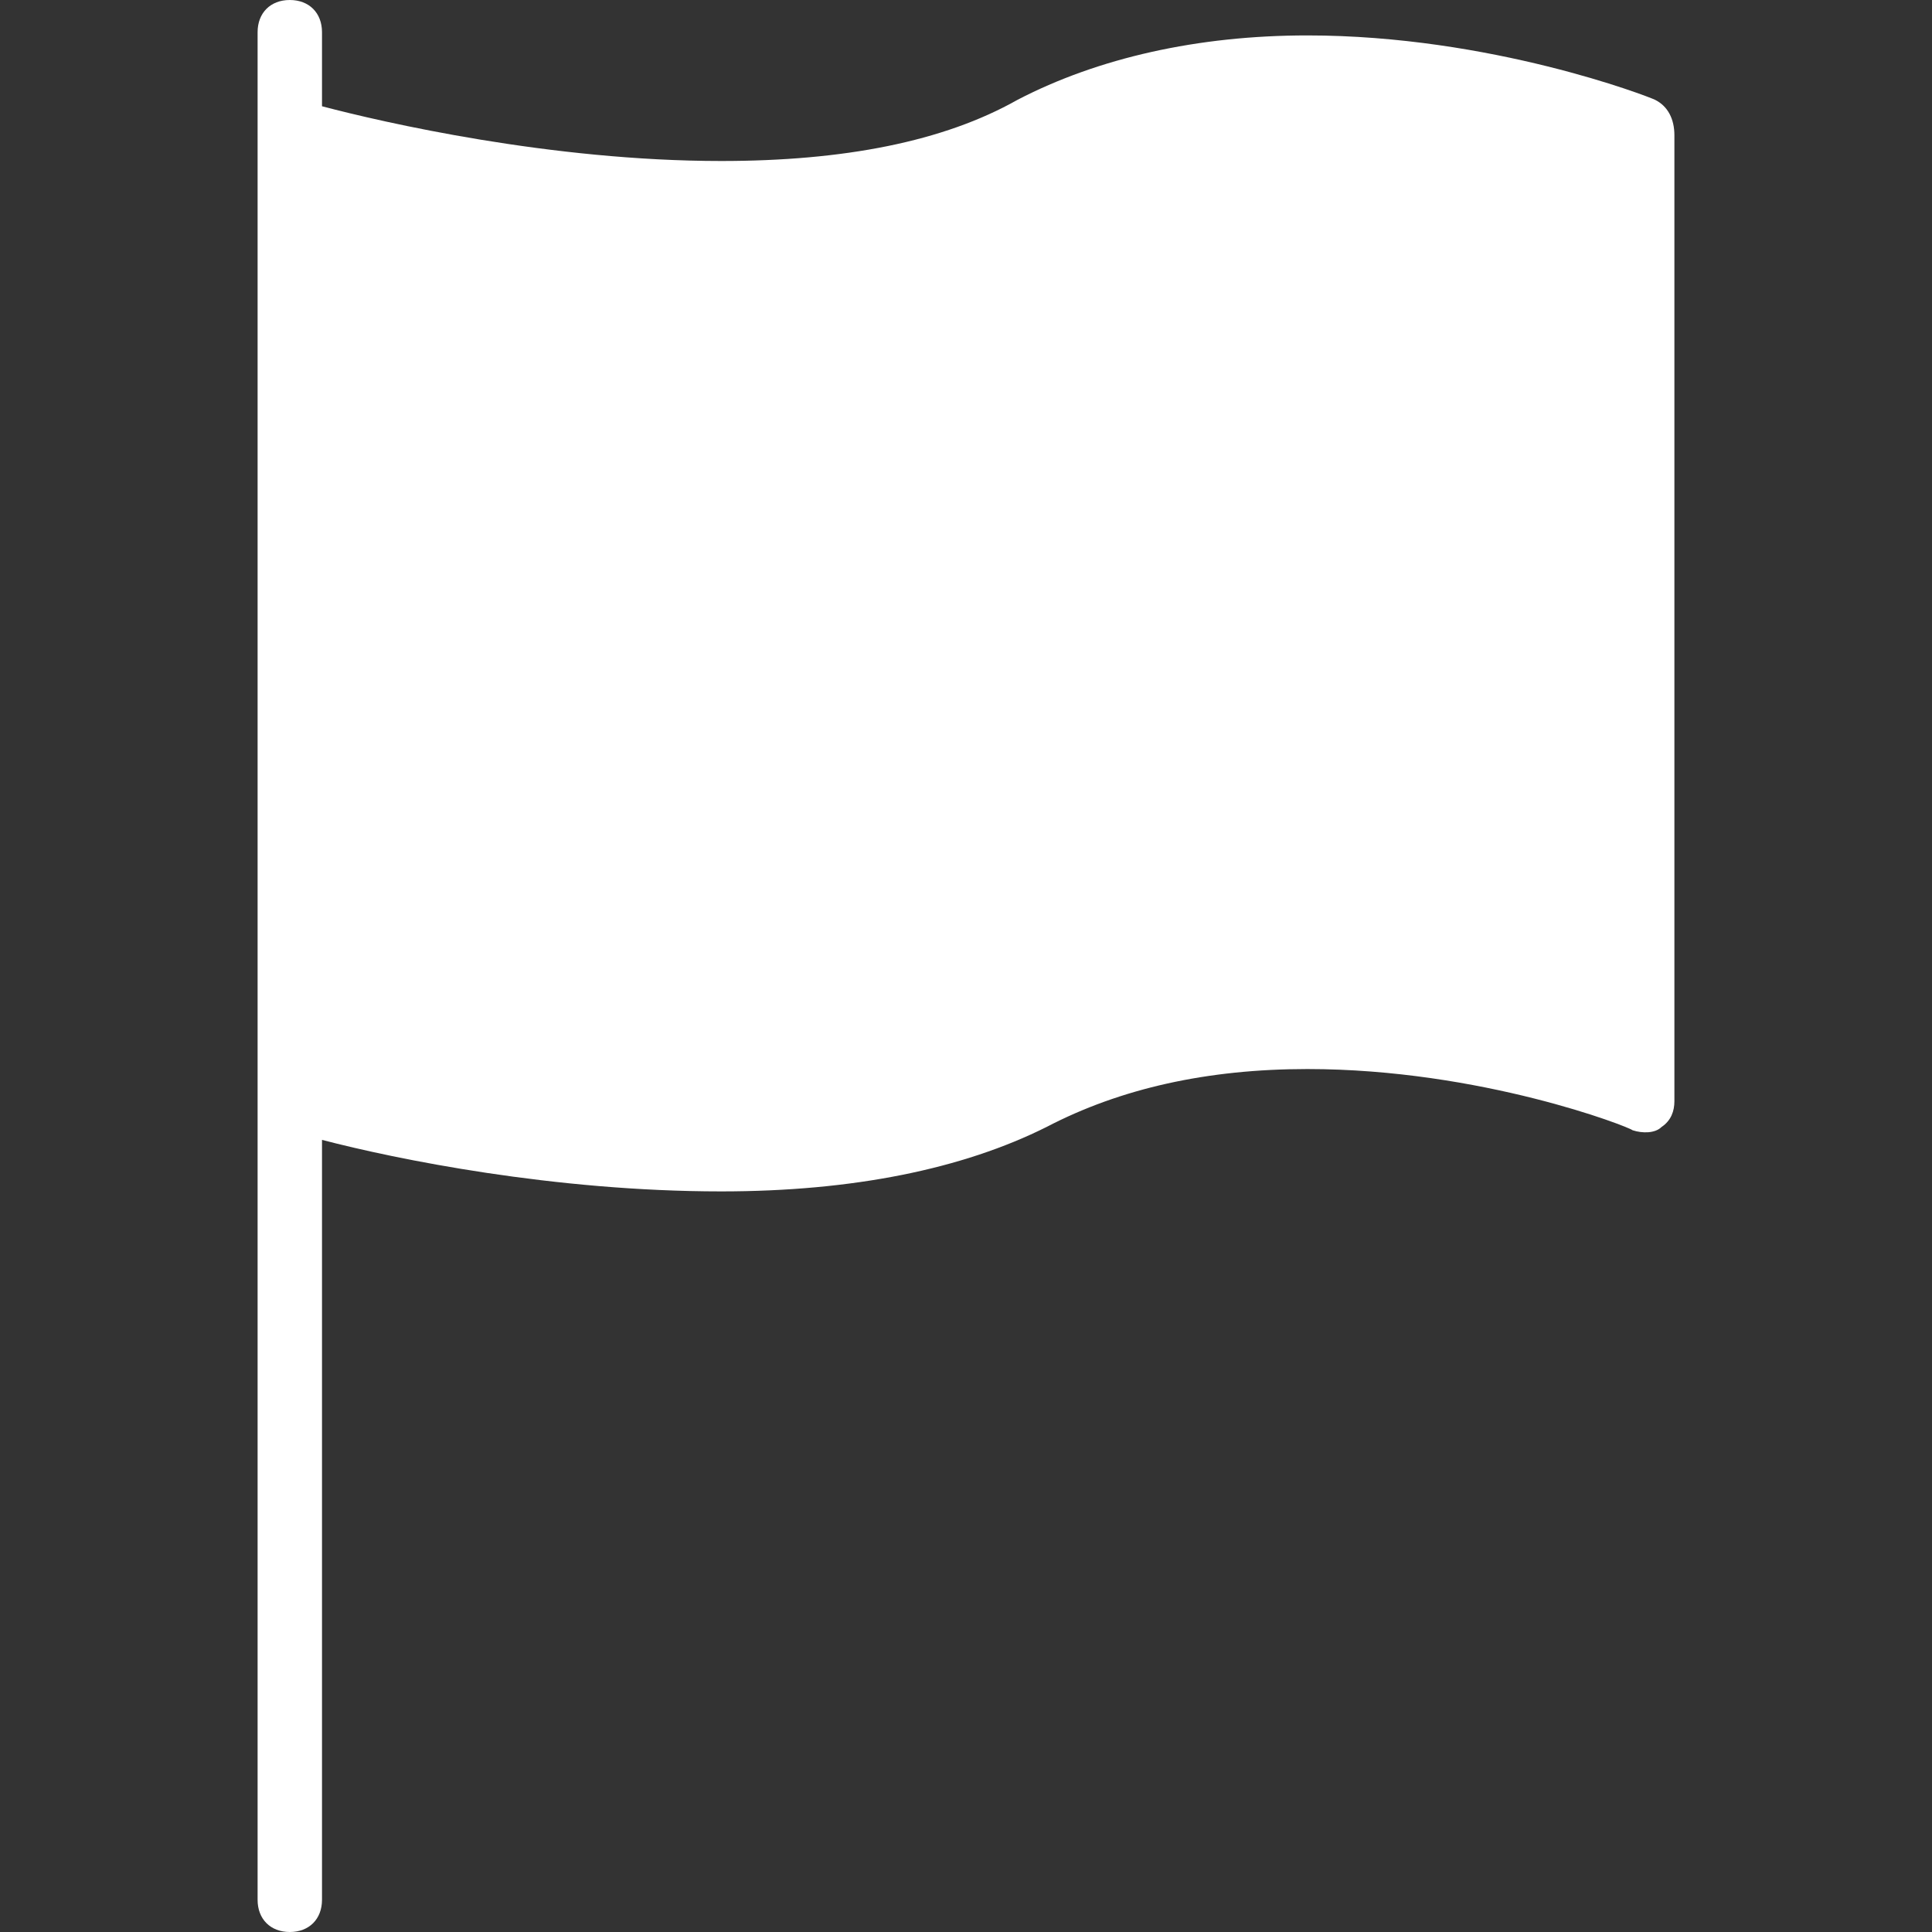 <?xml version="1.0" encoding="utf-8"?>
<!-- Generator: Adobe Illustrator 22.0.0, SVG Export Plug-In . SVG Version: 6.00 Build 0)  -->
<svg version="1.1" id="Capa_1" xmlns="http://www.w3.org/2000/svg" xmlns:xlink="http://www.w3.org/1999/xlink" x="0px" y="0px"
	 viewBox="0 0 60 60" style="enable-background:new 0 0 60 60;" xml:space="preserve">
<rect x="0" y="0" width="60" height="60" fill="#333333" stroke="none"/>
<style type="text/css">
	.st0{fill:#FFFFFF;}
</style>
<path class="st0" d="M51.4,3.1c-0.2-0.1-5.1-2-10.8-2c-3.4,0-6.5,0.7-9,2C29.3,4.4,26.2,5,22.4,5C17.1,5,11.9,3.8,10,3.3V1
	c0-0.6-0.4-1-1-1S8,0.4,8,1v3c0,0,0,0,0,0c0,0,0,0,0,0V33v1.1V59c0,0.6,0.4,1,1,1s1-0.4,1-1V35.4c2.3,0.6,7.2,1.6,12.4,1.6
	c4.1,0,7.5-0.7,10.1-2c2.3-1.2,5-1.8,8.1-1.8c5.4,0,10,1.8,10.1,1.9c0.3,0.1,0.7,0.1,0.9-0.1c0.3-0.2,0.4-0.5,0.4-0.8v-30
	C52,3.7,51.8,3.3,51.4,3.1z"/>
</svg>

